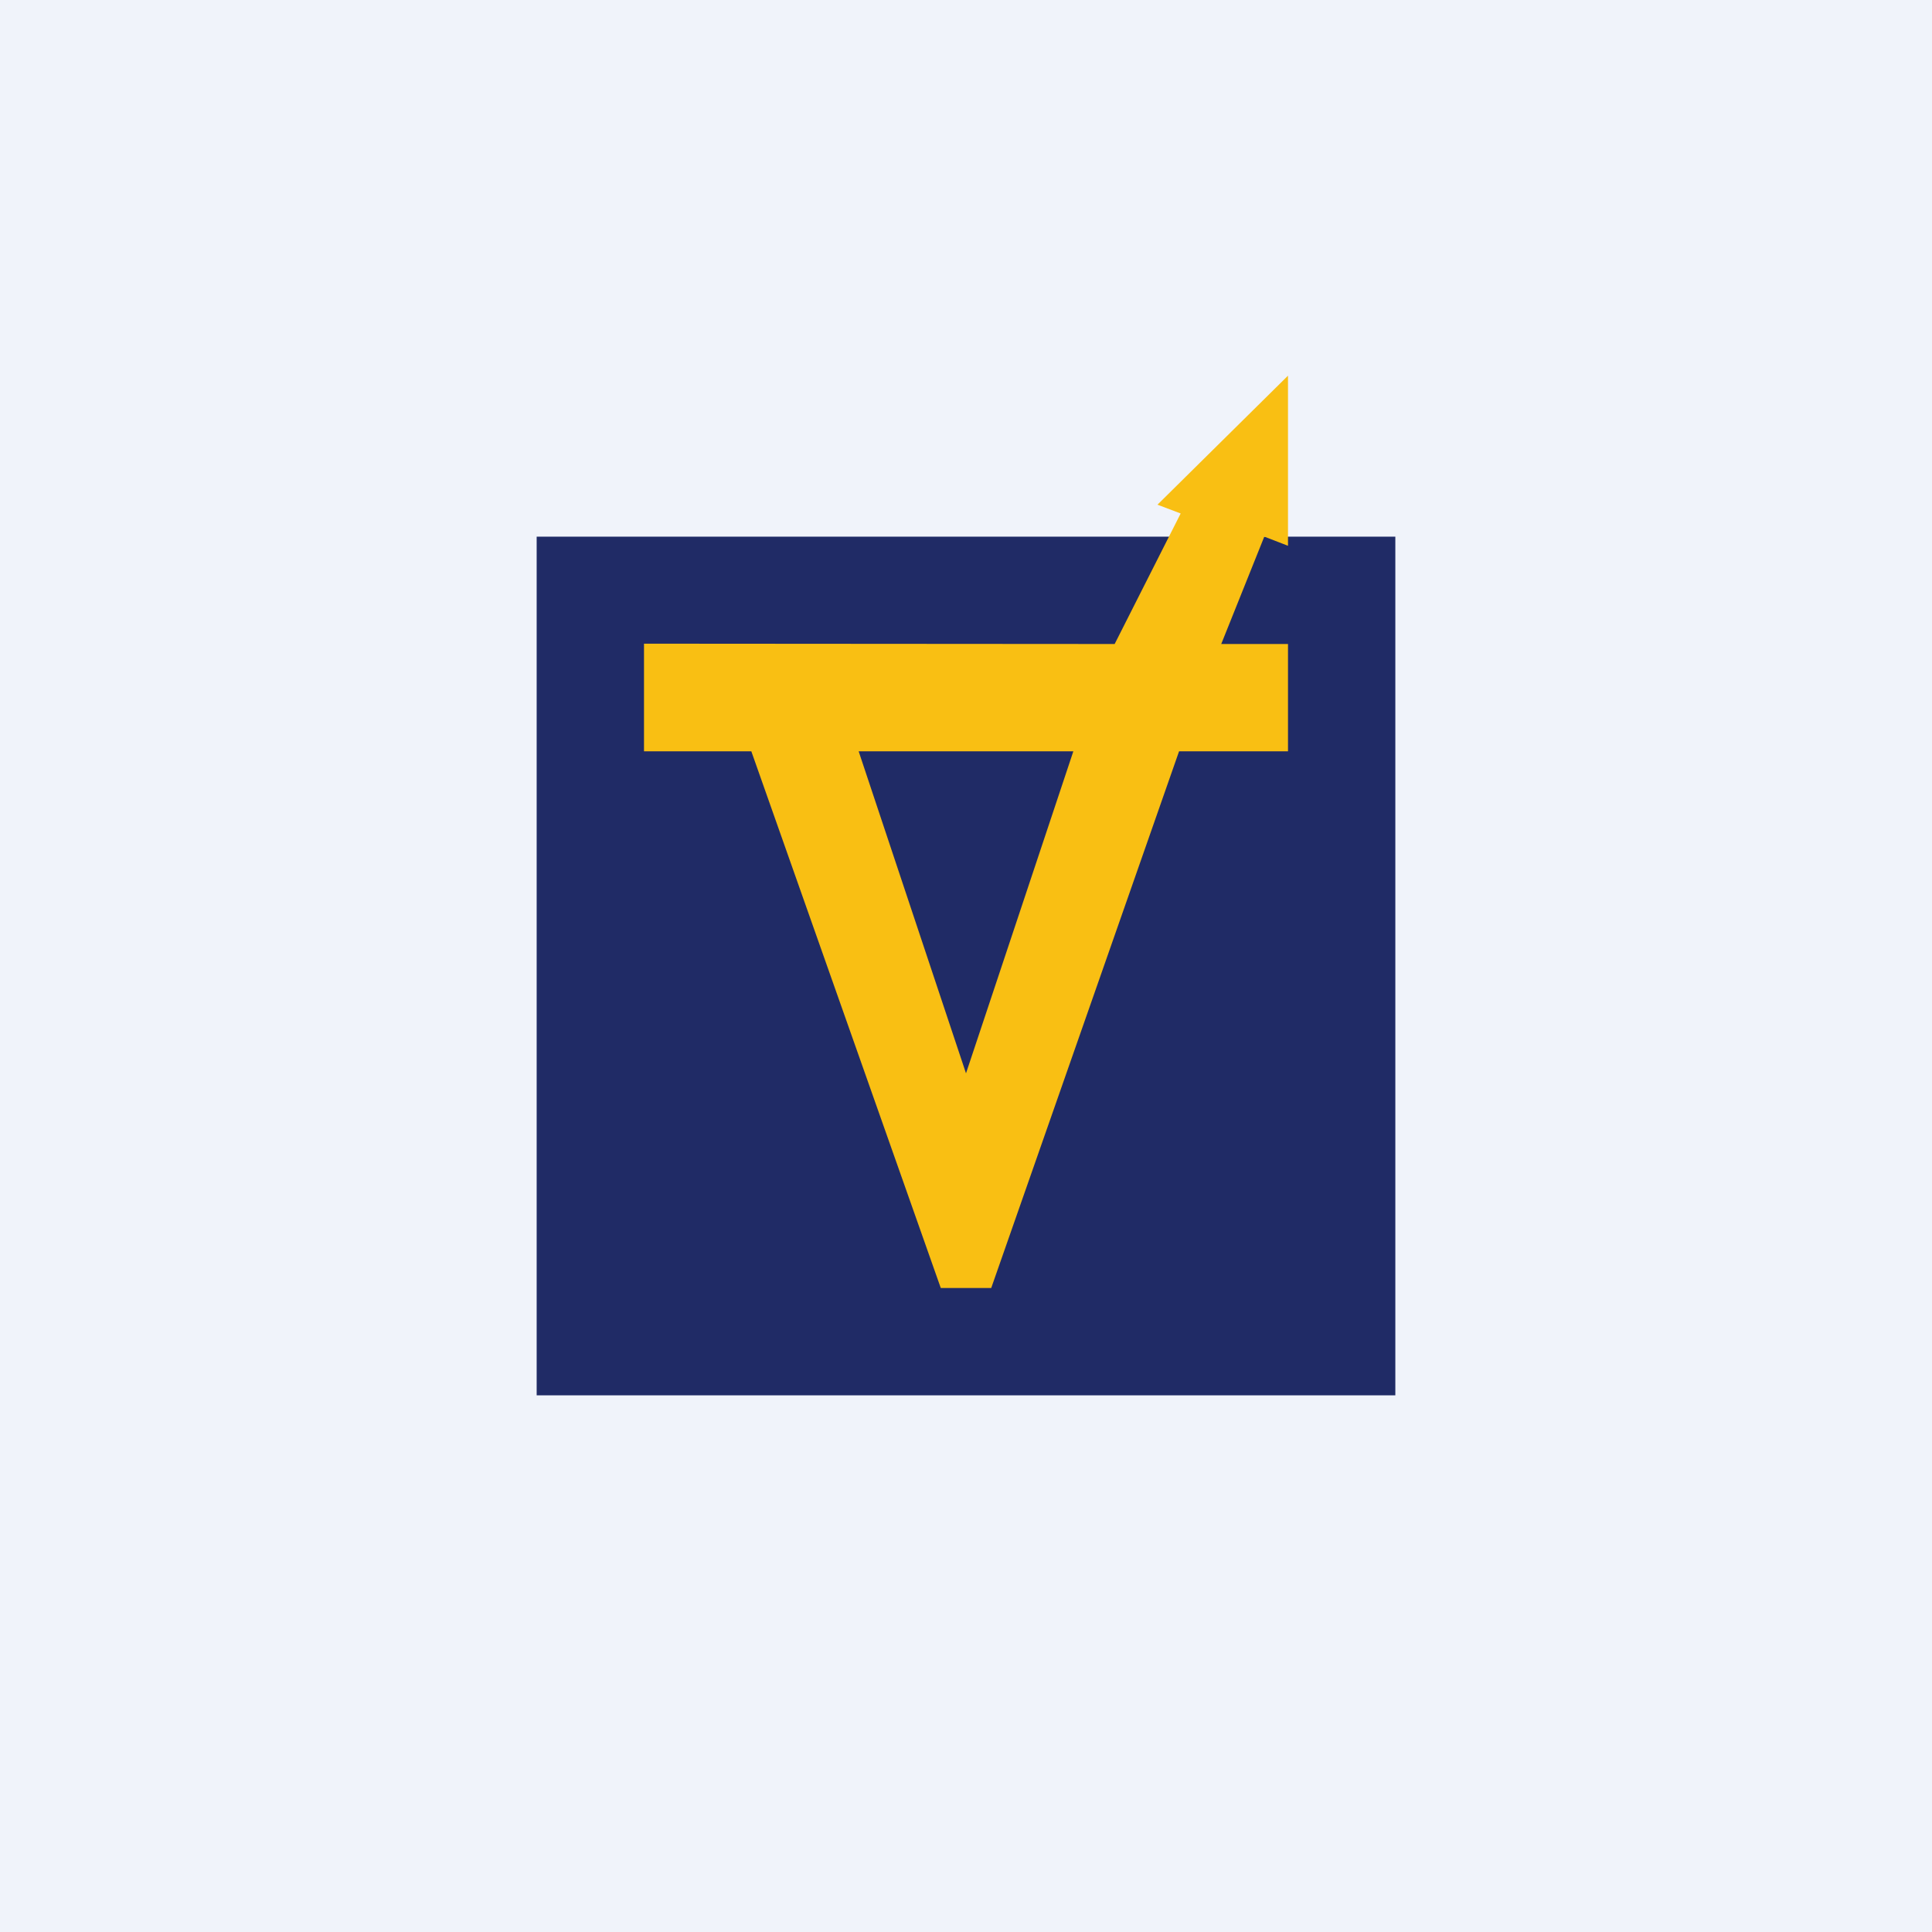 <!-- by TradingView --><svg width="18" height="18" fill="none" xmlns="http://www.w3.org/2000/svg"><path fill="#F0F3FA" d="M0 0h18v18H0z"/><path fill-rule="evenodd" clip-rule="evenodd" d="M13 5v8H5V5h8Z" fill="#202B66"/><path d="m11.78 5 .22.085V3.5l-1.216 1.202.216.082L10.385 6 6 5.997V7h1l1.765 5h.47l1.75-5H12V6h-.622l.401-1ZM9 10 8 7h2l-1 3Z" fill="#F9BF13"/></svg>